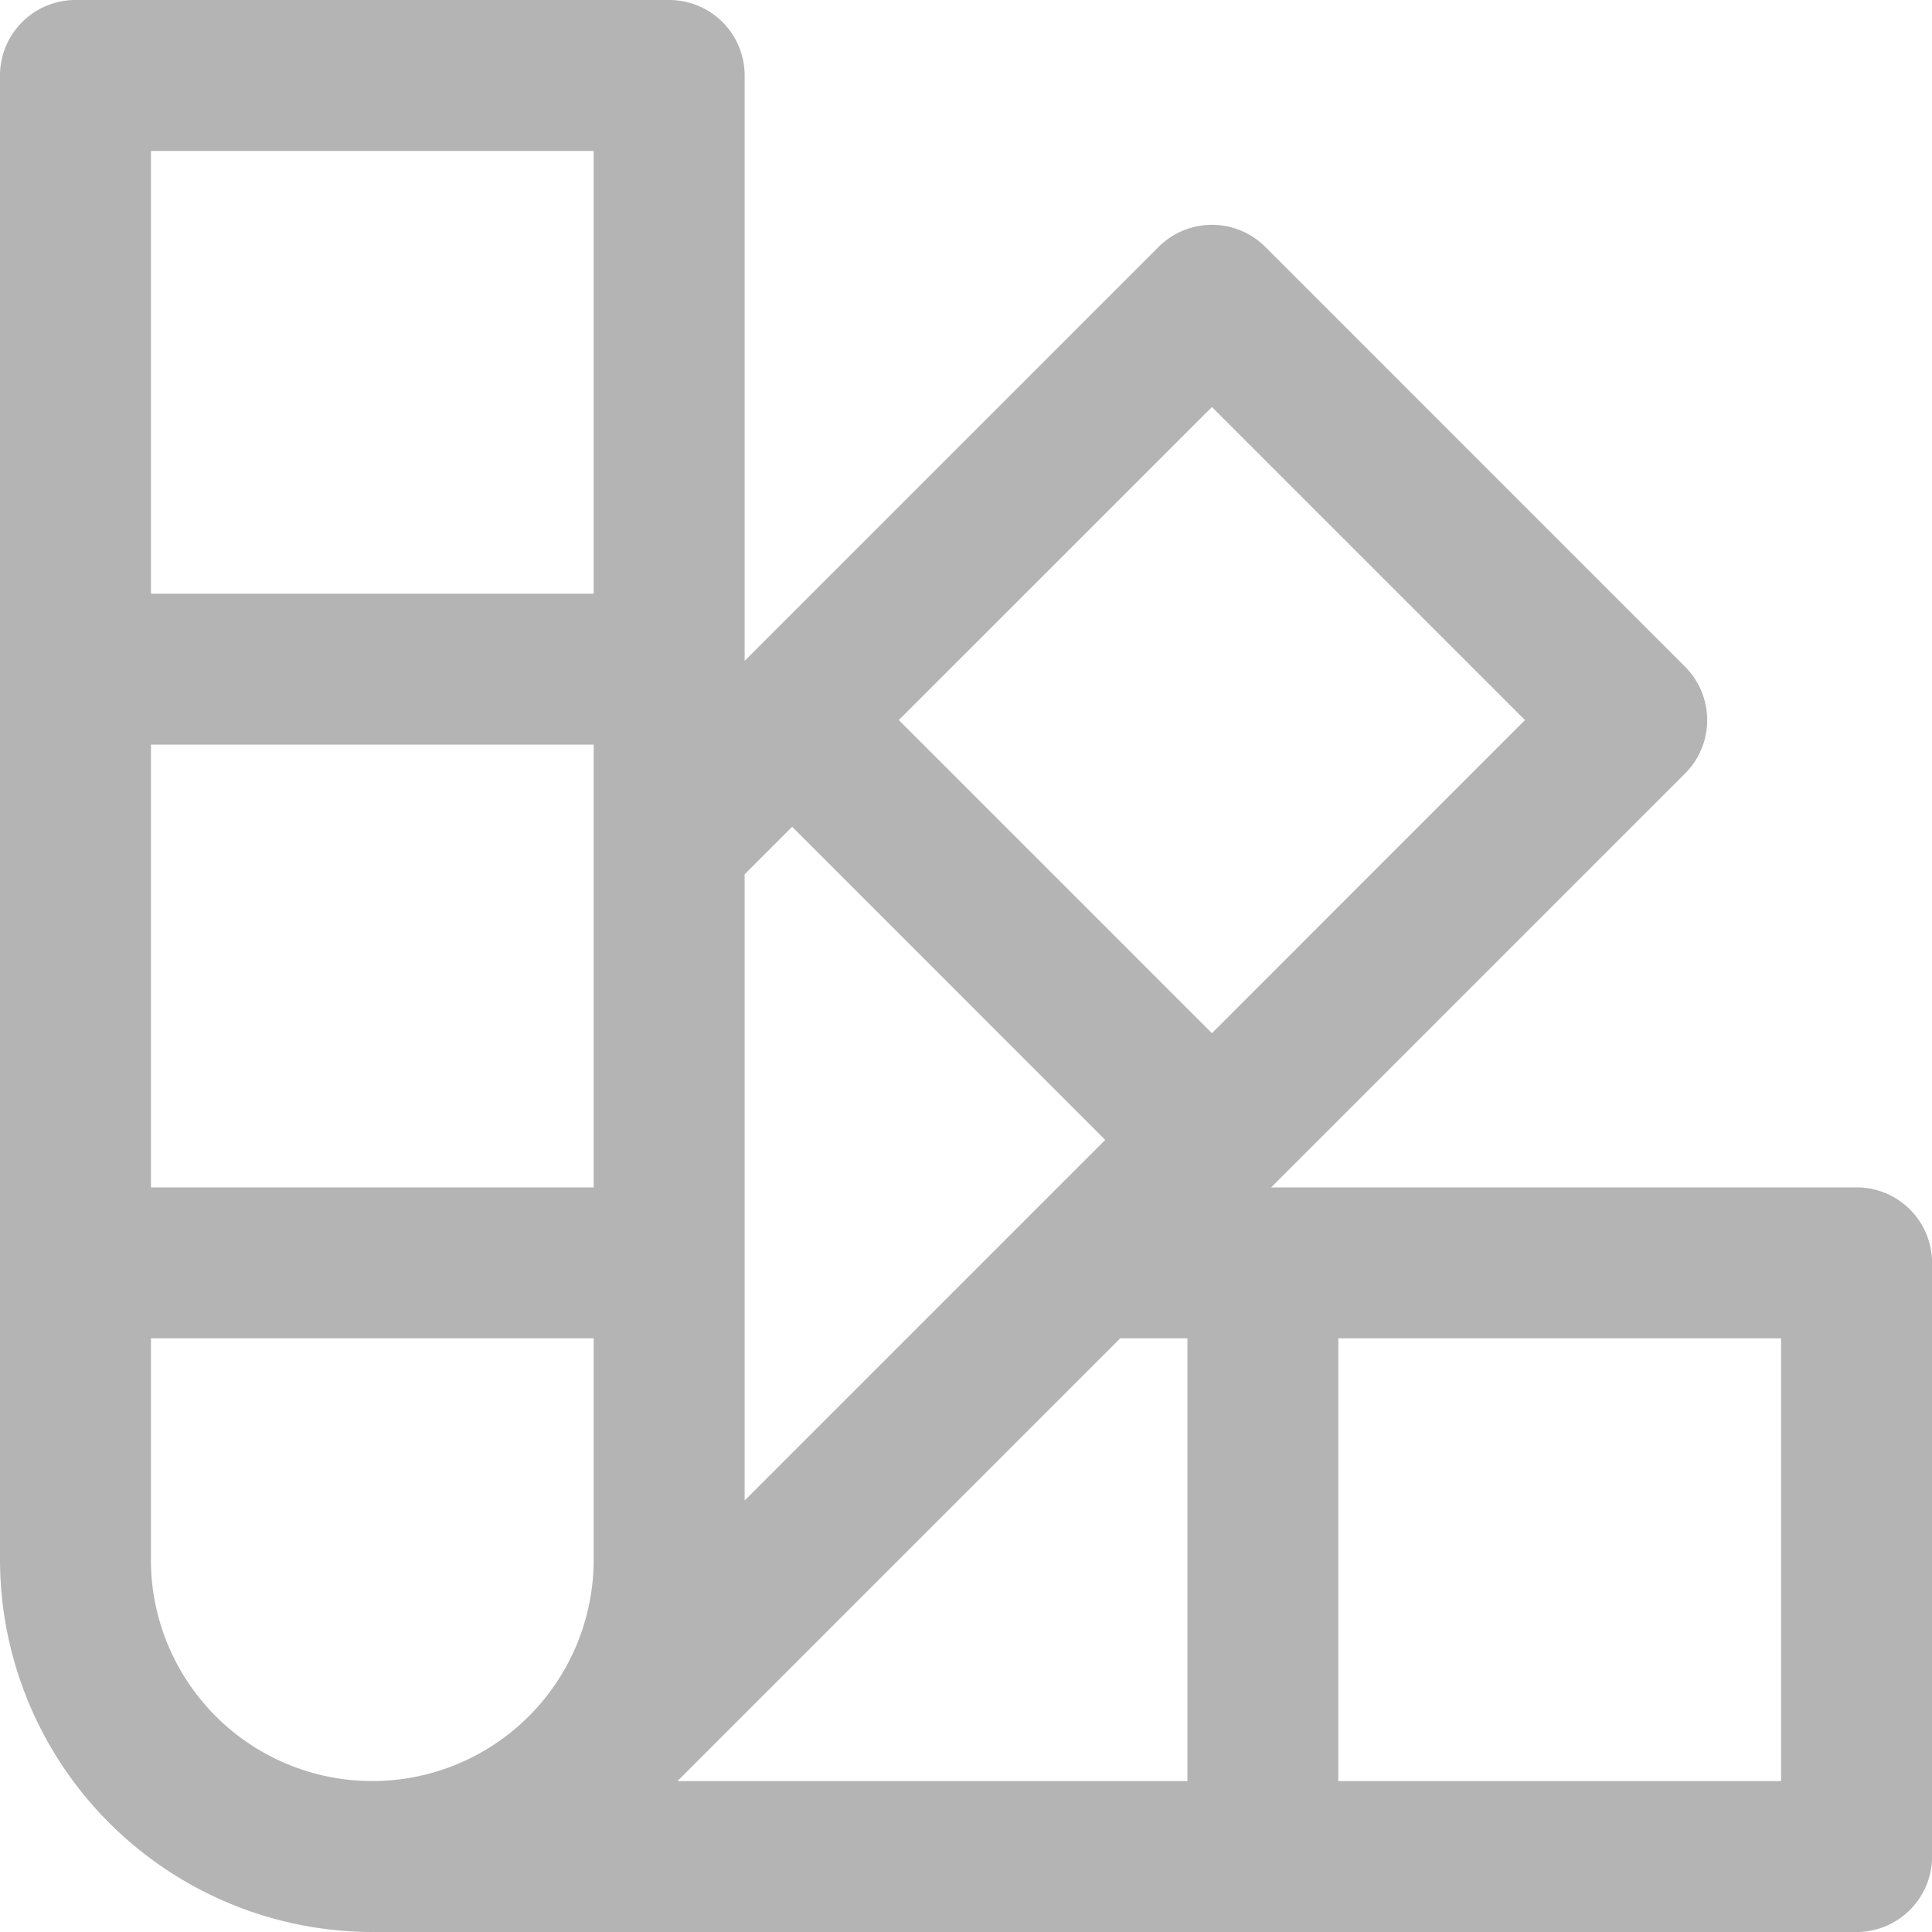 <svg xmlns="http://www.w3.org/2000/svg" viewBox="0 0 29.562 29.562">
  <title>3</title>
  <g id="Layer_2" data-name="Layer 2">
    <g id="Layer_1-2" data-name="Layer 1">
      <path d="M28.408,18.169H19.45l6.334-6.334a1.155,1.155,0,0,0,0-1.633L19.361,3.778a1.155,1.155,0,0,0-1.633,0L11.394,10.112V1.155A1.155,1.155,0,0,0,10.239,0H1.155A1.155,1.155,0,0,0,0,1.155V23.865a5.703,5.703,0,0,0,5.697,5.697H28.408a1.155,1.155,0,0,0,1.155-1.155V19.323a1.155,1.155,0,0,0-1.155-1.155ZM2.31,11.394H9.084v6.775H2.31Zm9.084,1.984.727-.727L16.911,17.442l-5.517,5.517Zm5.747,7.1h1.028v6.775H10.366Zm1.403-14.25,4.79,4.79-4.79,4.791-4.791-4.791ZM9.084,2.31V9.084H2.31V2.31ZM2.31,23.865V20.478H9.084v3.387a3.387,3.387,0,1,1-6.775,0Zm24.943,3.388H20.478V20.478h6.775Z" fill="#b4b4b4"/>
    </g>
  </g>
</svg>
